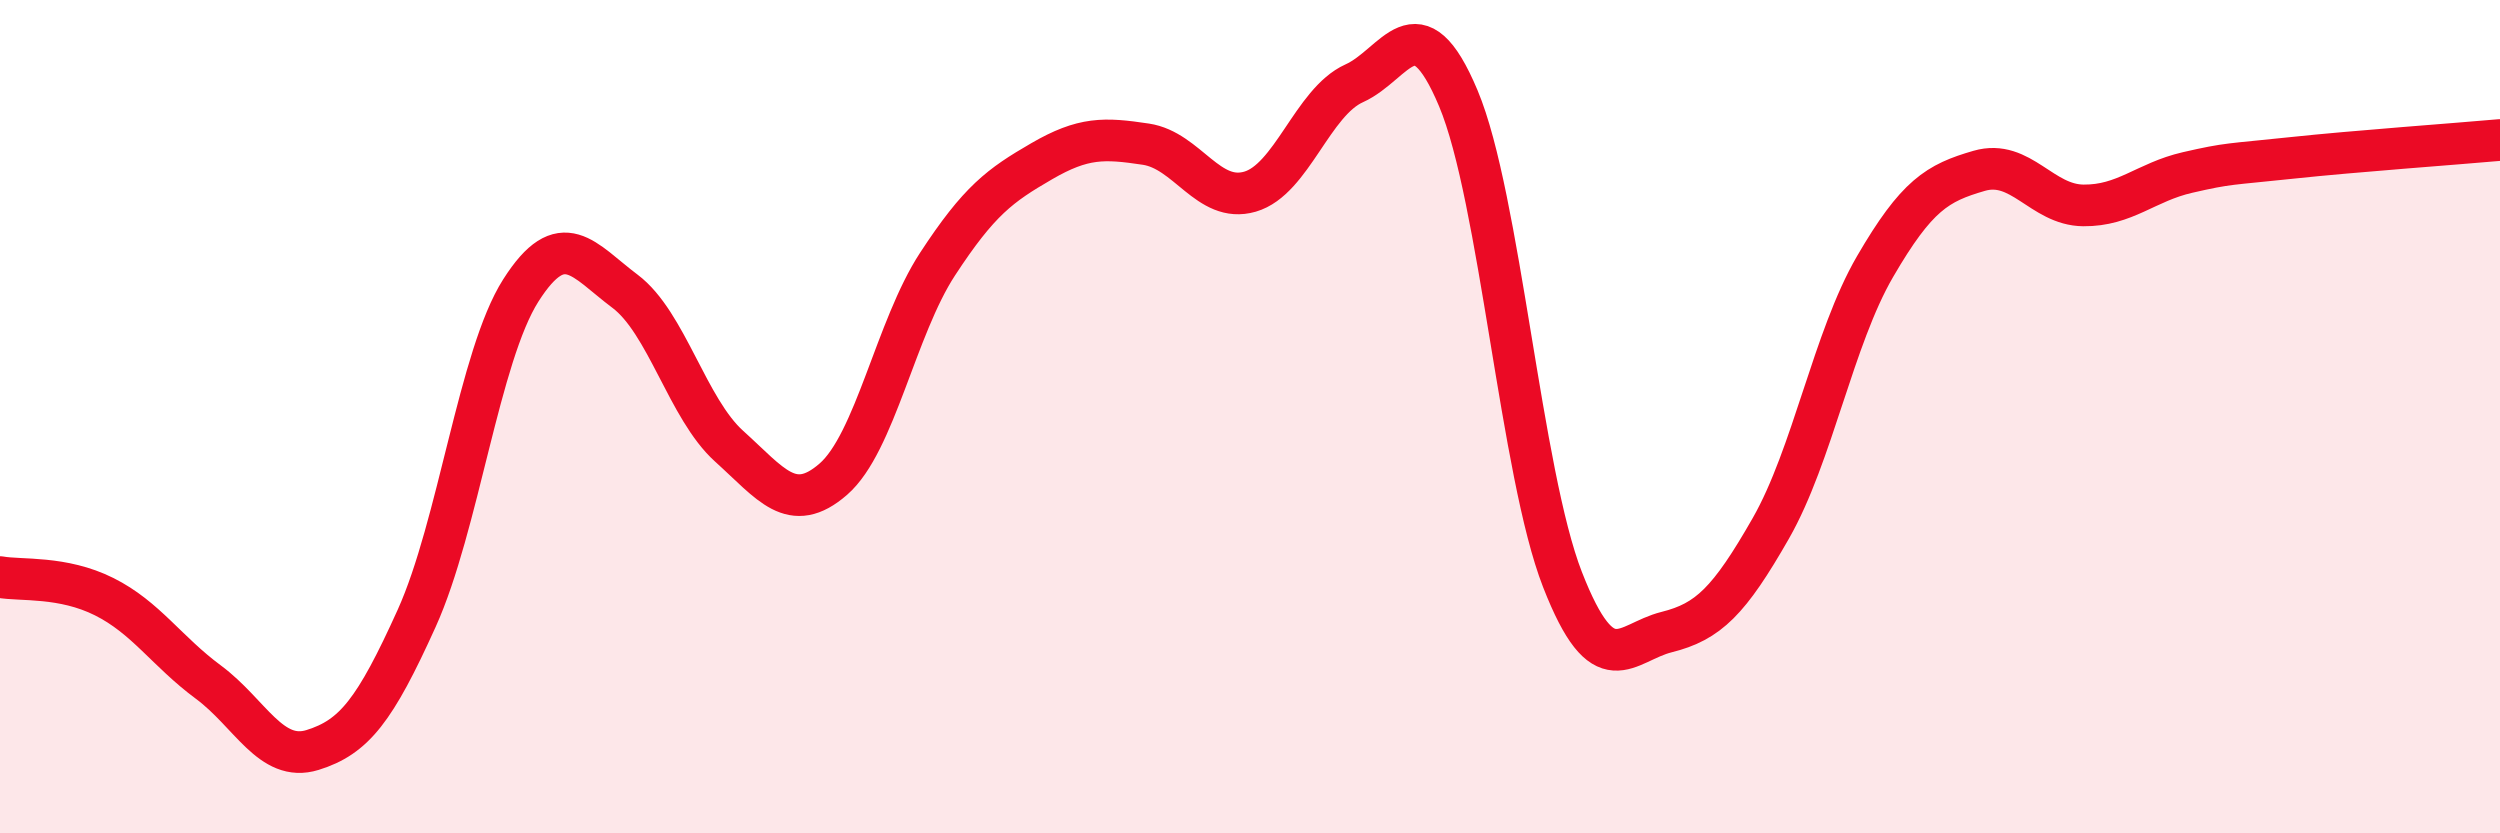 
    <svg width="60" height="20" viewBox="0 0 60 20" xmlns="http://www.w3.org/2000/svg">
      <path
        d="M 0,13.85 C 0.5,13.94 1.5,13.82 2.5,14.32 C 3.5,14.82 4,15.63 5,16.37 C 6,17.11 6.5,18.31 7.5,18 C 8.5,17.69 9,17.05 10,14.84 C 11,12.63 11.5,8.54 12.5,6.97 C 13.5,5.4 14,6.24 15,6.99 C 16,7.74 16.5,9.81 17.5,10.71 C 18.5,11.61 19,12.37 20,11.5 C 21,10.63 21.5,7.87 22.5,6.34 C 23.5,4.81 24,4.45 25,3.87 C 26,3.29 26.5,3.31 27.5,3.46 C 28.5,3.61 29,4.89 30,4.6 C 31,4.31 31.5,2.45 32.5,2 C 33.5,1.55 34,-0.02 35,2.36 C 36,4.74 36.5,11.35 37.5,13.91 C 38.5,16.47 39,15.42 40,15.17 C 41,14.92 41.5,14.43 42.5,12.68 C 43.5,10.93 44,8.12 45,6.4 C 46,4.68 46.5,4.39 47.5,4.1 C 48.5,3.81 49,4.92 50,4.93 C 51,4.94 51.5,4.37 52.5,4.14 C 53.5,3.91 53.5,3.95 55,3.79 C 56.5,3.63 59,3.45 60,3.36L60 20L0 20Z"
        fill="#EB0A25"
        opacity="0.1"
        stroke-linecap="round"
        stroke-linejoin="round"
      />
      <path
        d="M 0,13.85 C 0.5,13.94 1.5,13.82 2.5,14.32 C 3.5,14.82 4,15.63 5,16.37 C 6,17.11 6.5,18.31 7.5,18 C 8.5,17.69 9,17.05 10,14.84 C 11,12.63 11.5,8.54 12.5,6.97 C 13.5,5.4 14,6.24 15,6.99 C 16,7.74 16.5,9.81 17.5,10.71 C 18.5,11.61 19,12.37 20,11.5 C 21,10.63 21.5,7.87 22.5,6.34 C 23.5,4.81 24,4.45 25,3.87 C 26,3.29 26.5,3.31 27.5,3.46 C 28.5,3.61 29,4.89 30,4.6 C 31,4.31 31.5,2.45 32.5,2 C 33.5,1.55 34,-0.02 35,2.36 C 36,4.74 36.5,11.35 37.5,13.91 C 38.5,16.47 39,15.42 40,15.17 C 41,14.92 41.5,14.43 42.5,12.68 C 43.5,10.93 44,8.12 45,6.4 C 46,4.68 46.5,4.39 47.5,4.1 C 48.5,3.81 49,4.92 50,4.93 C 51,4.94 51.5,4.37 52.5,4.14 C 53.5,3.91 53.5,3.95 55,3.79 C 56.5,3.63 59,3.45 60,3.36"
        stroke="#EB0A25"
        stroke-width="1"
        fill="none"
        stroke-linecap="round"
        stroke-linejoin="round"
      />
    </svg>
  